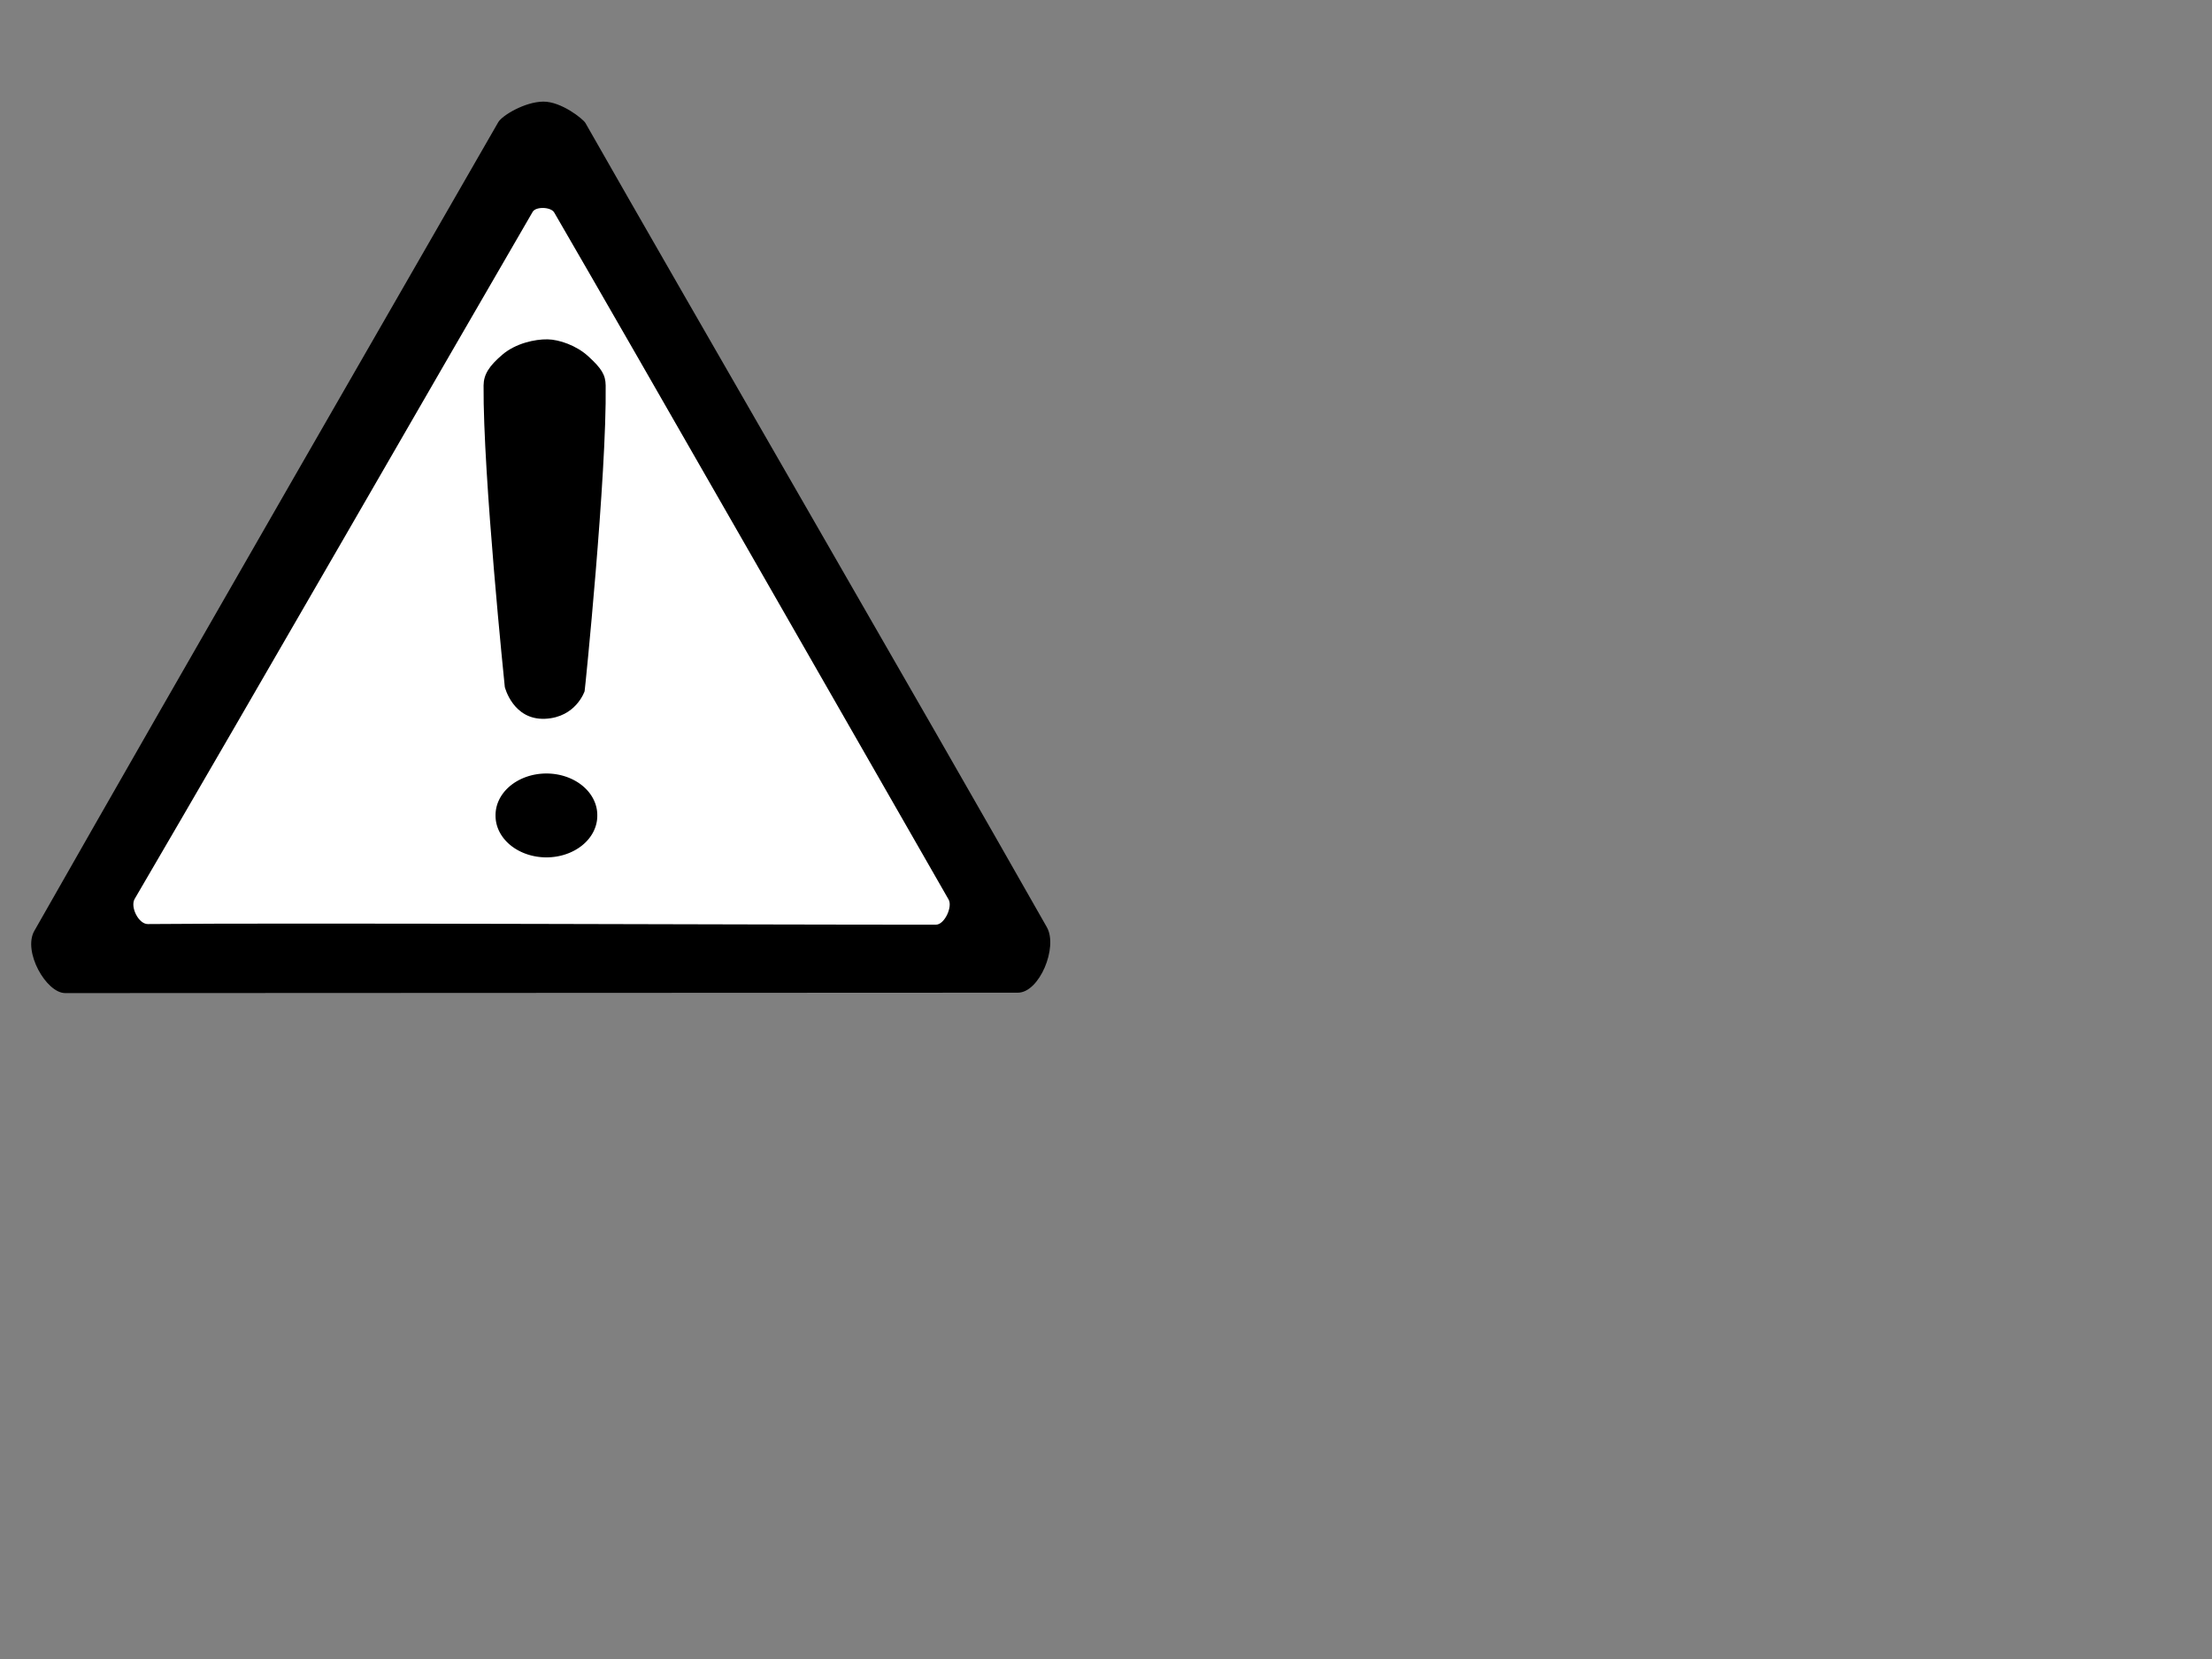 <?xml version="1.0"?><svg width="640" height="480" xmlns="http://www.w3.org/2000/svg">
 <rect width="100%" height="100%" fill="#808080" stroke="none"/>
 <g>
  <path fill="#000000" fill-rule="evenodd" stroke-width="1px" d="m144.16,35.355c-23.306,40.604 -90.202,156.564 -134.235,233.987c-3.378,5.951 3.446,17.994 8.951,17.992c53.584,-0.011 219.256,-0.076 275.628,-0.12c6.243,-0.005 11.671,-13.149 8.383,-18.945c-36.262,-63.925 -103.138,-179.324 -133.509,-232.688c-0.644,-1.132 -6.981,-6.239 -12.212,-6.178c-5.332,0.061 -11.895,4.017 -13.006,5.952z" id="path3162"/>
  <path fill="#ffffff" fill-rule="evenodd" stroke-width="1px" d="m154.113,61.299c-25.378,43.628 -81.064,140.526 -115.152,198.788c-1.35,2.308 1.135,7.299 3.81,7.273c41.745,-0.411 184.064,0.24 228.052,0.173c2.439,-0.004 4.851,-5.157 3.636,-7.273c-28.123,-48.995 -90.413,-157.968 -114.113,-198.788c-0.939,-1.618 -5.293,-1.79 -6.234,-0.173z" id="path3160"/>
  <path fill="#000000" fill-rule="evenodd" stroke-width="1px" d="m158.442,98.182c-3.705,-0.068 -9.243,1.172 -13.033,4.384c-3.91,3.314 -5.471,5.8 -5.495,8.949c-0.204,25.942 6.142,87.257 6.142,87.257c0,0 2.349,9.626 11.694,9.193c8.913,-0.421 11.395,-7.972 11.395,-7.972c0.074,0 6.441,-62.621 6.094,-88.478c-0.042,-3.098 -1.219,-4.94 -5.067,-8.454c-3.393,-3.098 -8.35,-4.818 -11.729,-4.88z" id="path2384"/>
  <path fill="#000000" fill-rule="evenodd" stroke-width="5" stroke-miterlimit="4" stroke-dashoffset="0" id="path3156" d="m172.814,235.931a14.719,12.035 0 1 1-29.437,0a14.719,12.035 0 1 129.437,0z"/>
  <title>Layer 1</title>
 </g>
</svg>